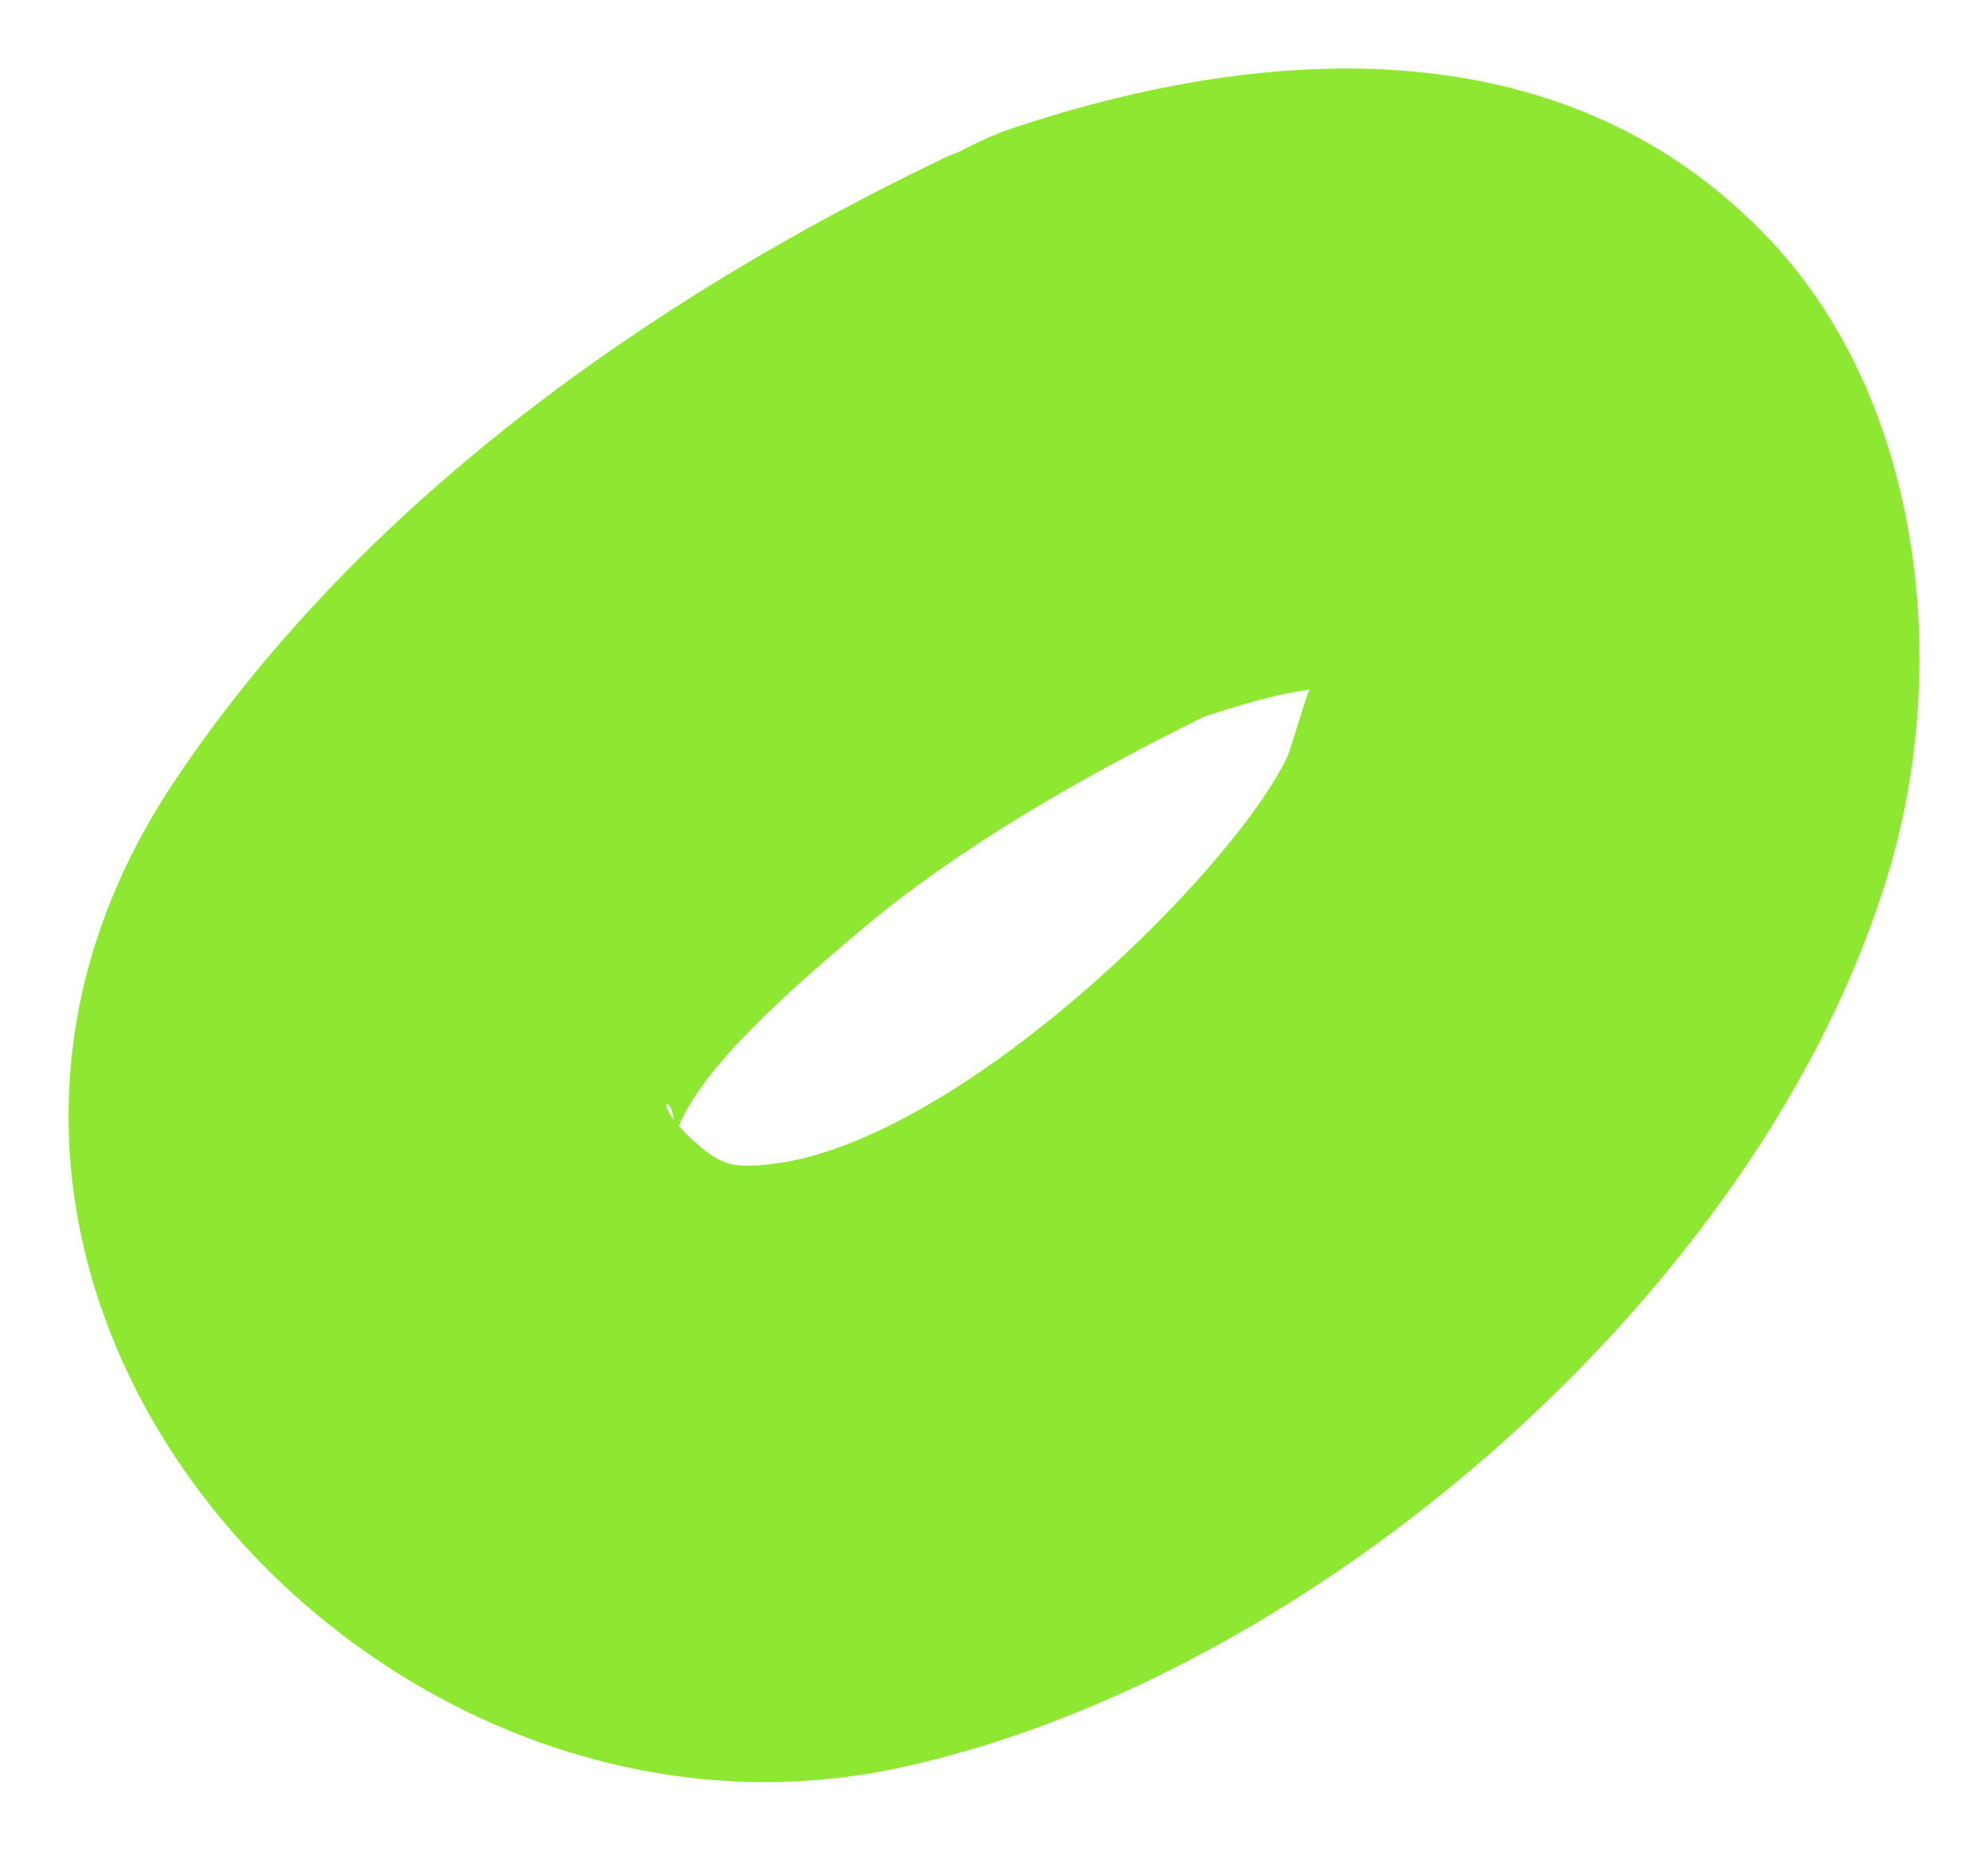 <?xml version="1.0" encoding="UTF-8"?>
<svg width="29px" height="27px" viewBox="0 0 29 27" version="1.1" xmlns="http://www.w3.org/2000/svg" xmlns:xlink="http://www.w3.org/1999/xlink">
    <!-- Generator: Sketch 43.2 (39069) - http://www.bohemiancoding.com/sketch -->
    <title>Artboard Copy</title>
    <desc>Created with Sketch.</desc>
    <defs></defs>
    <g id="ICONS" stroke="none" stroke-width="1" fill="none" fill-rule="evenodd">
        <g id="Artboard-Copy" fill="#8EE832">
            <path d="M19.138,10.054 L19.14,10.054 C19.14,10.057 19.139,10.059 19.139,10.063 C19.139,10.056 19.138,10.059 19.138,10.054 M11.265,16.981 C10.667,17.051 10.502,16.993 10.091,16.62 C10.012,16.548 9.955,16.486 9.904,16.428 C10.26,15.555 11.494,14.472 12.507,13.612 C13.991,12.352 15.801,11.329 17.564,10.456 C18.077,10.288 18.578,10.138 19.101,10.058 C19.022,10.245 18.834,10.928 18.768,11.064 C17.917,12.799 13.952,16.666 11.265,16.981 M9.829,16.335 C9.608,16.038 9.788,16.018 9.829,16.335 M25.835,3.516 C22.893,0.376 18.553,0.617 14.806,1.858 C14.516,1.954 14.255,2.074 14.009,2.207 C13.923,2.242 13.838,2.274 13.751,2.315 C9.451,4.38 5.244,7.355 2.54,11.405 C-2.374,18.764 5.373,27.438 13.087,25.798 C19.109,24.517 25.732,18.821 27.555,12.71 C28.457,9.684 28.038,5.864 25.835,3.516" id="Fill-1"></path>
        </g>
    </g>
</svg>